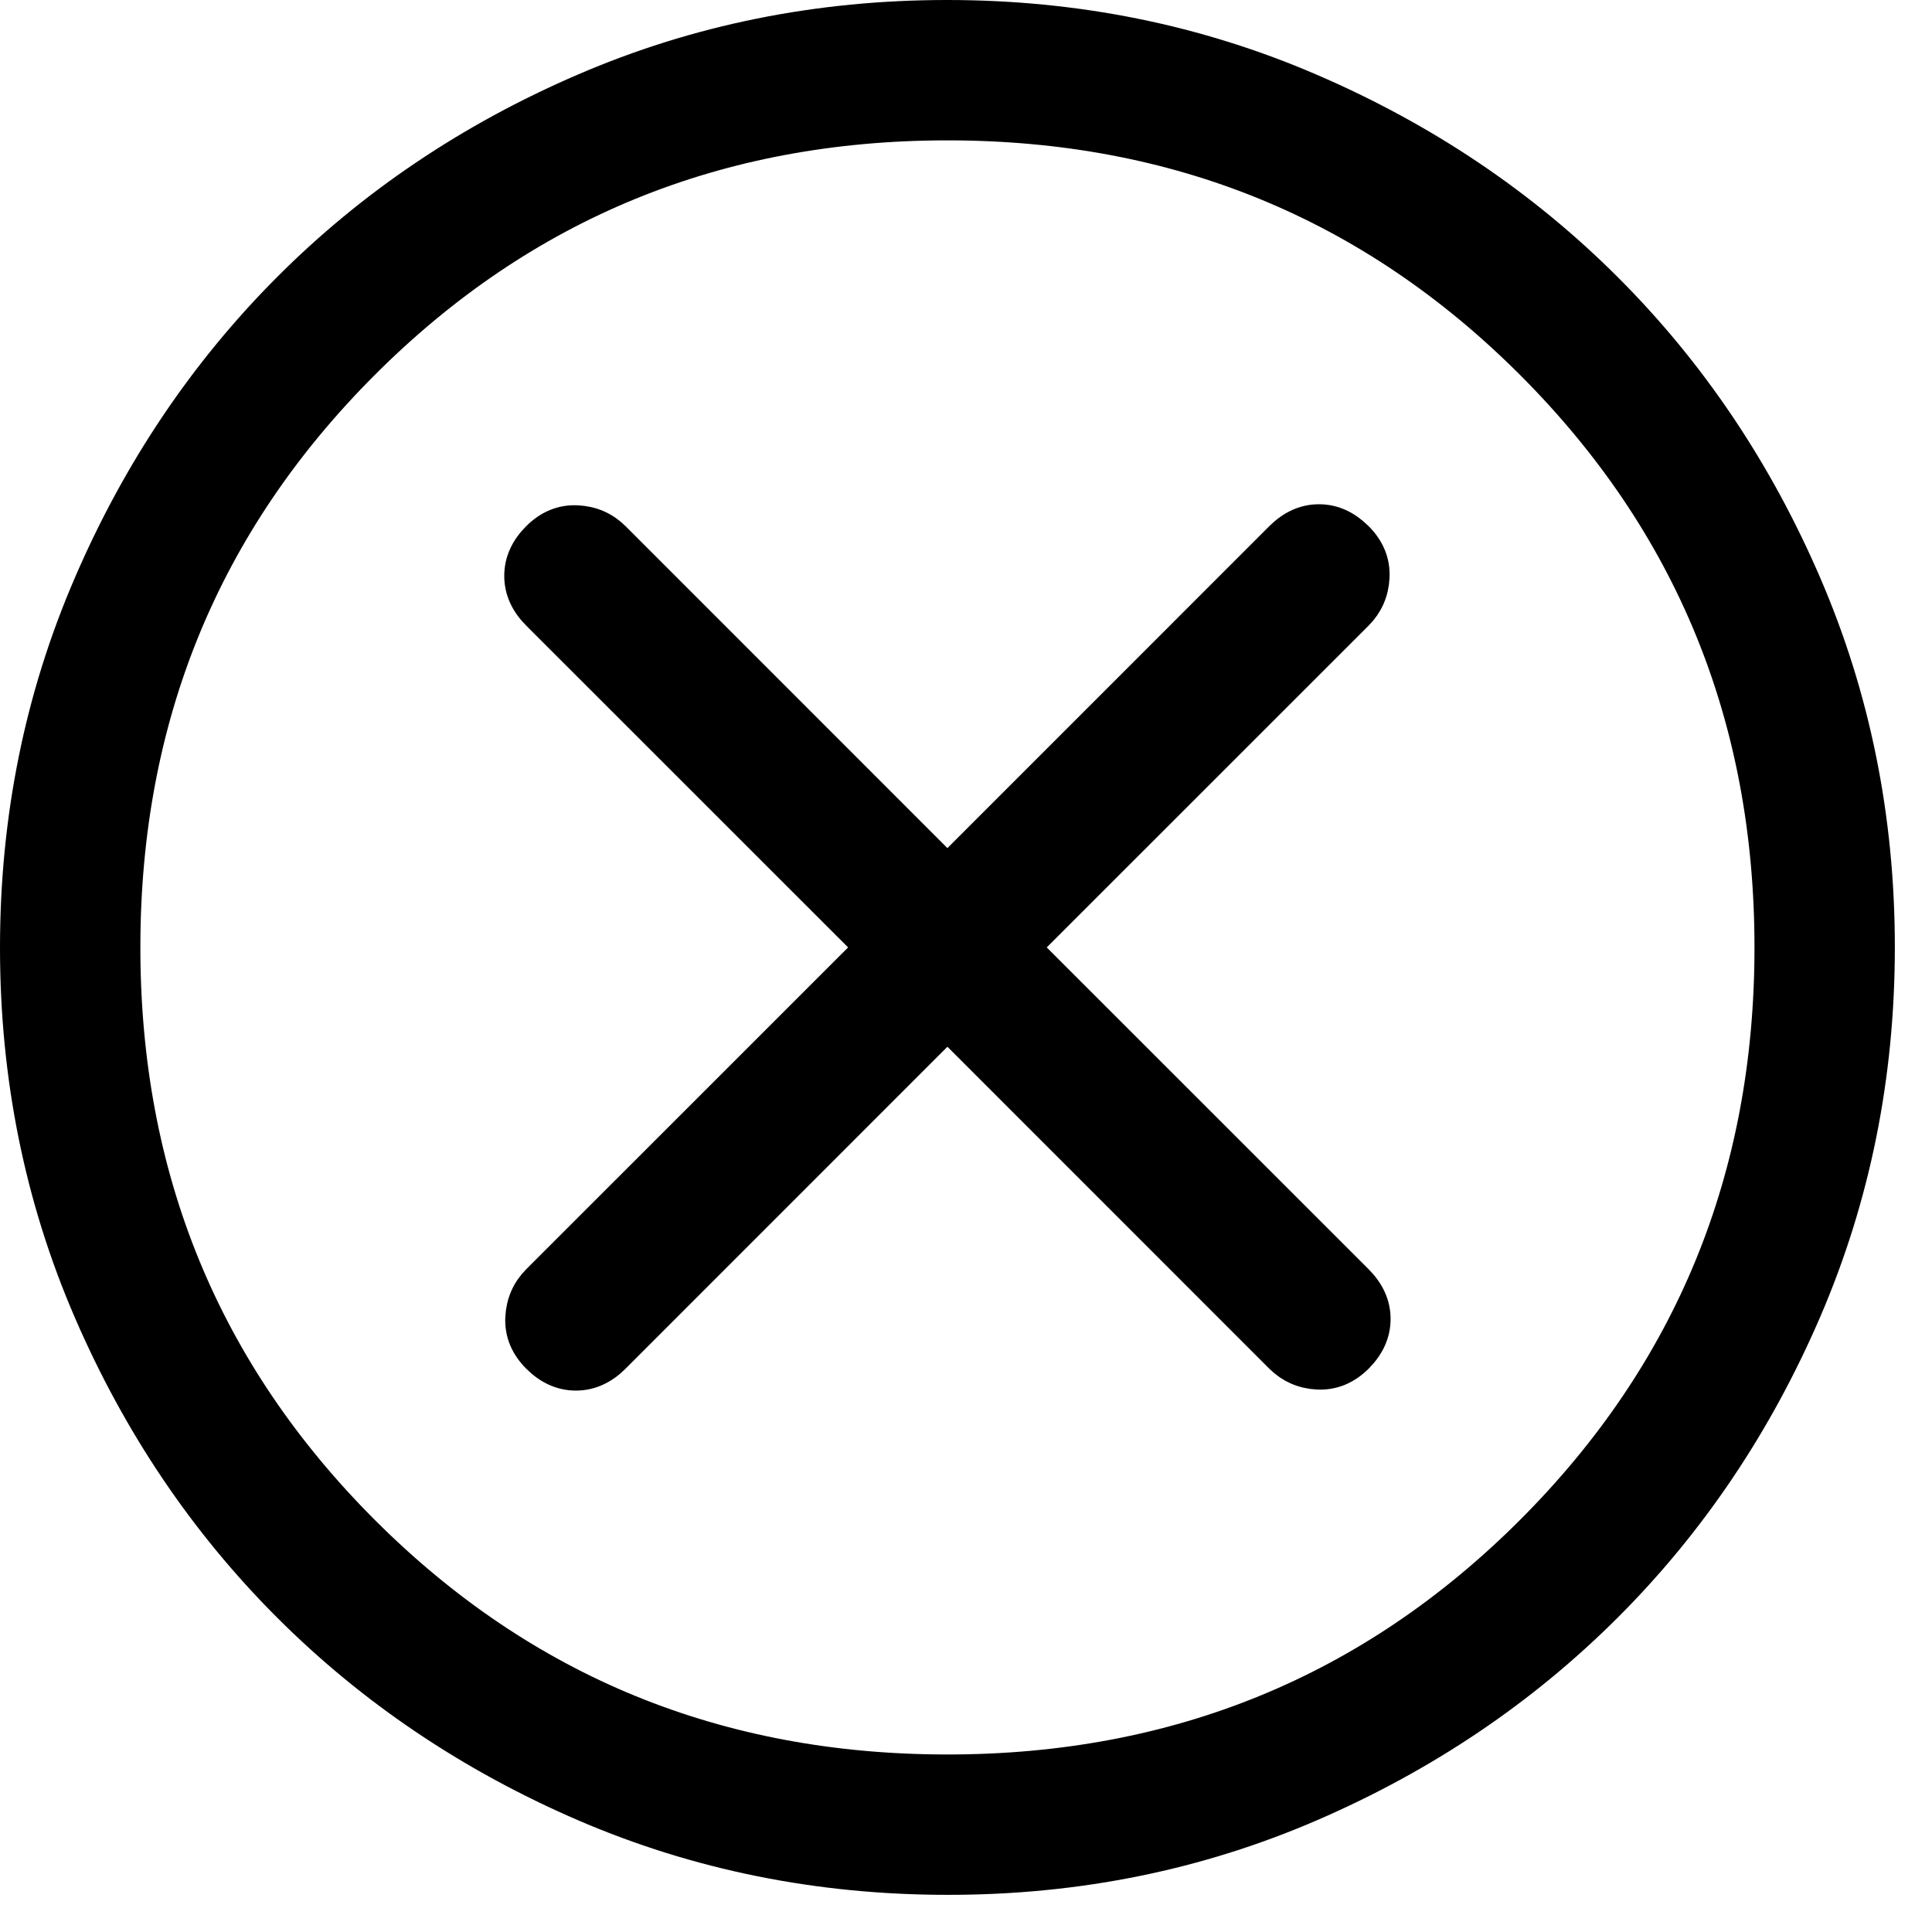 <svg xmlns="http://www.w3.org/2000/svg" fill="none" viewBox="0 0 26 26" height="26" width="26">
<path stroke-width="0.5" stroke="black" fill="black" d="M12.75 13.733L17.258 18.242C17.388 18.371 17.547 18.441 17.736 18.45C17.925 18.459 18.093 18.39 18.242 18.242C18.39 18.093 18.464 17.93 18.464 17.75C18.464 17.57 18.39 17.407 18.242 17.258L13.733 12.75L18.242 8.242C18.371 8.112 18.441 7.953 18.45 7.764C18.459 7.575 18.39 7.406 18.242 7.258C18.093 7.11 17.93 7.036 17.75 7.036C17.57 7.036 17.407 7.11 17.258 7.258L12.75 11.767L8.242 7.258C8.112 7.129 7.953 7.059 7.764 7.05C7.575 7.041 7.406 7.11 7.258 7.258C7.11 7.406 7.036 7.57 7.036 7.75C7.036 7.93 7.11 8.094 7.258 8.242L11.767 12.75L7.258 17.258C7.129 17.388 7.059 17.548 7.05 17.738C7.041 17.925 7.11 18.093 7.258 18.242C7.406 18.39 7.57 18.464 7.75 18.464C7.93 18.464 8.094 18.39 8.242 18.242L12.75 13.733ZM12.754 25.25C11.025 25.25 9.4 24.922 7.879 24.267C6.358 23.61 5.034 22.719 3.908 21.594C2.782 20.469 1.891 19.147 1.235 17.628C0.578 16.108 0.25 14.484 0.25 12.754C0.25 11.024 0.578 9.4 1.235 7.879C1.89 6.358 2.78 5.034 3.903 3.908C5.026 2.782 6.349 1.891 7.871 1.235C9.393 0.578 11.018 0.25 12.746 0.25C14.474 0.25 16.099 0.578 17.621 1.235C19.142 1.89 20.466 2.78 21.592 3.904C22.718 5.028 23.609 6.351 24.265 7.872C24.922 9.394 25.25 11.018 25.25 12.746C25.25 14.474 24.922 16.099 24.267 17.621C23.611 19.143 22.72 20.467 21.594 21.592C20.468 22.717 19.146 23.608 17.628 24.265C16.109 24.923 14.485 25.251 12.754 25.25ZM12.75 23.861C15.852 23.861 18.479 22.785 20.632 20.632C22.785 18.479 23.861 15.852 23.861 12.75C23.861 9.648 22.785 7.021 20.632 4.868C18.479 2.715 15.852 1.639 12.75 1.639C9.648 1.639 7.021 2.715 4.868 4.868C2.715 7.021 1.639 9.648 1.639 12.75C1.639 15.852 2.715 18.479 4.868 20.632C7.021 22.785 9.648 23.861 12.75 23.861Z"></path>
</svg>
